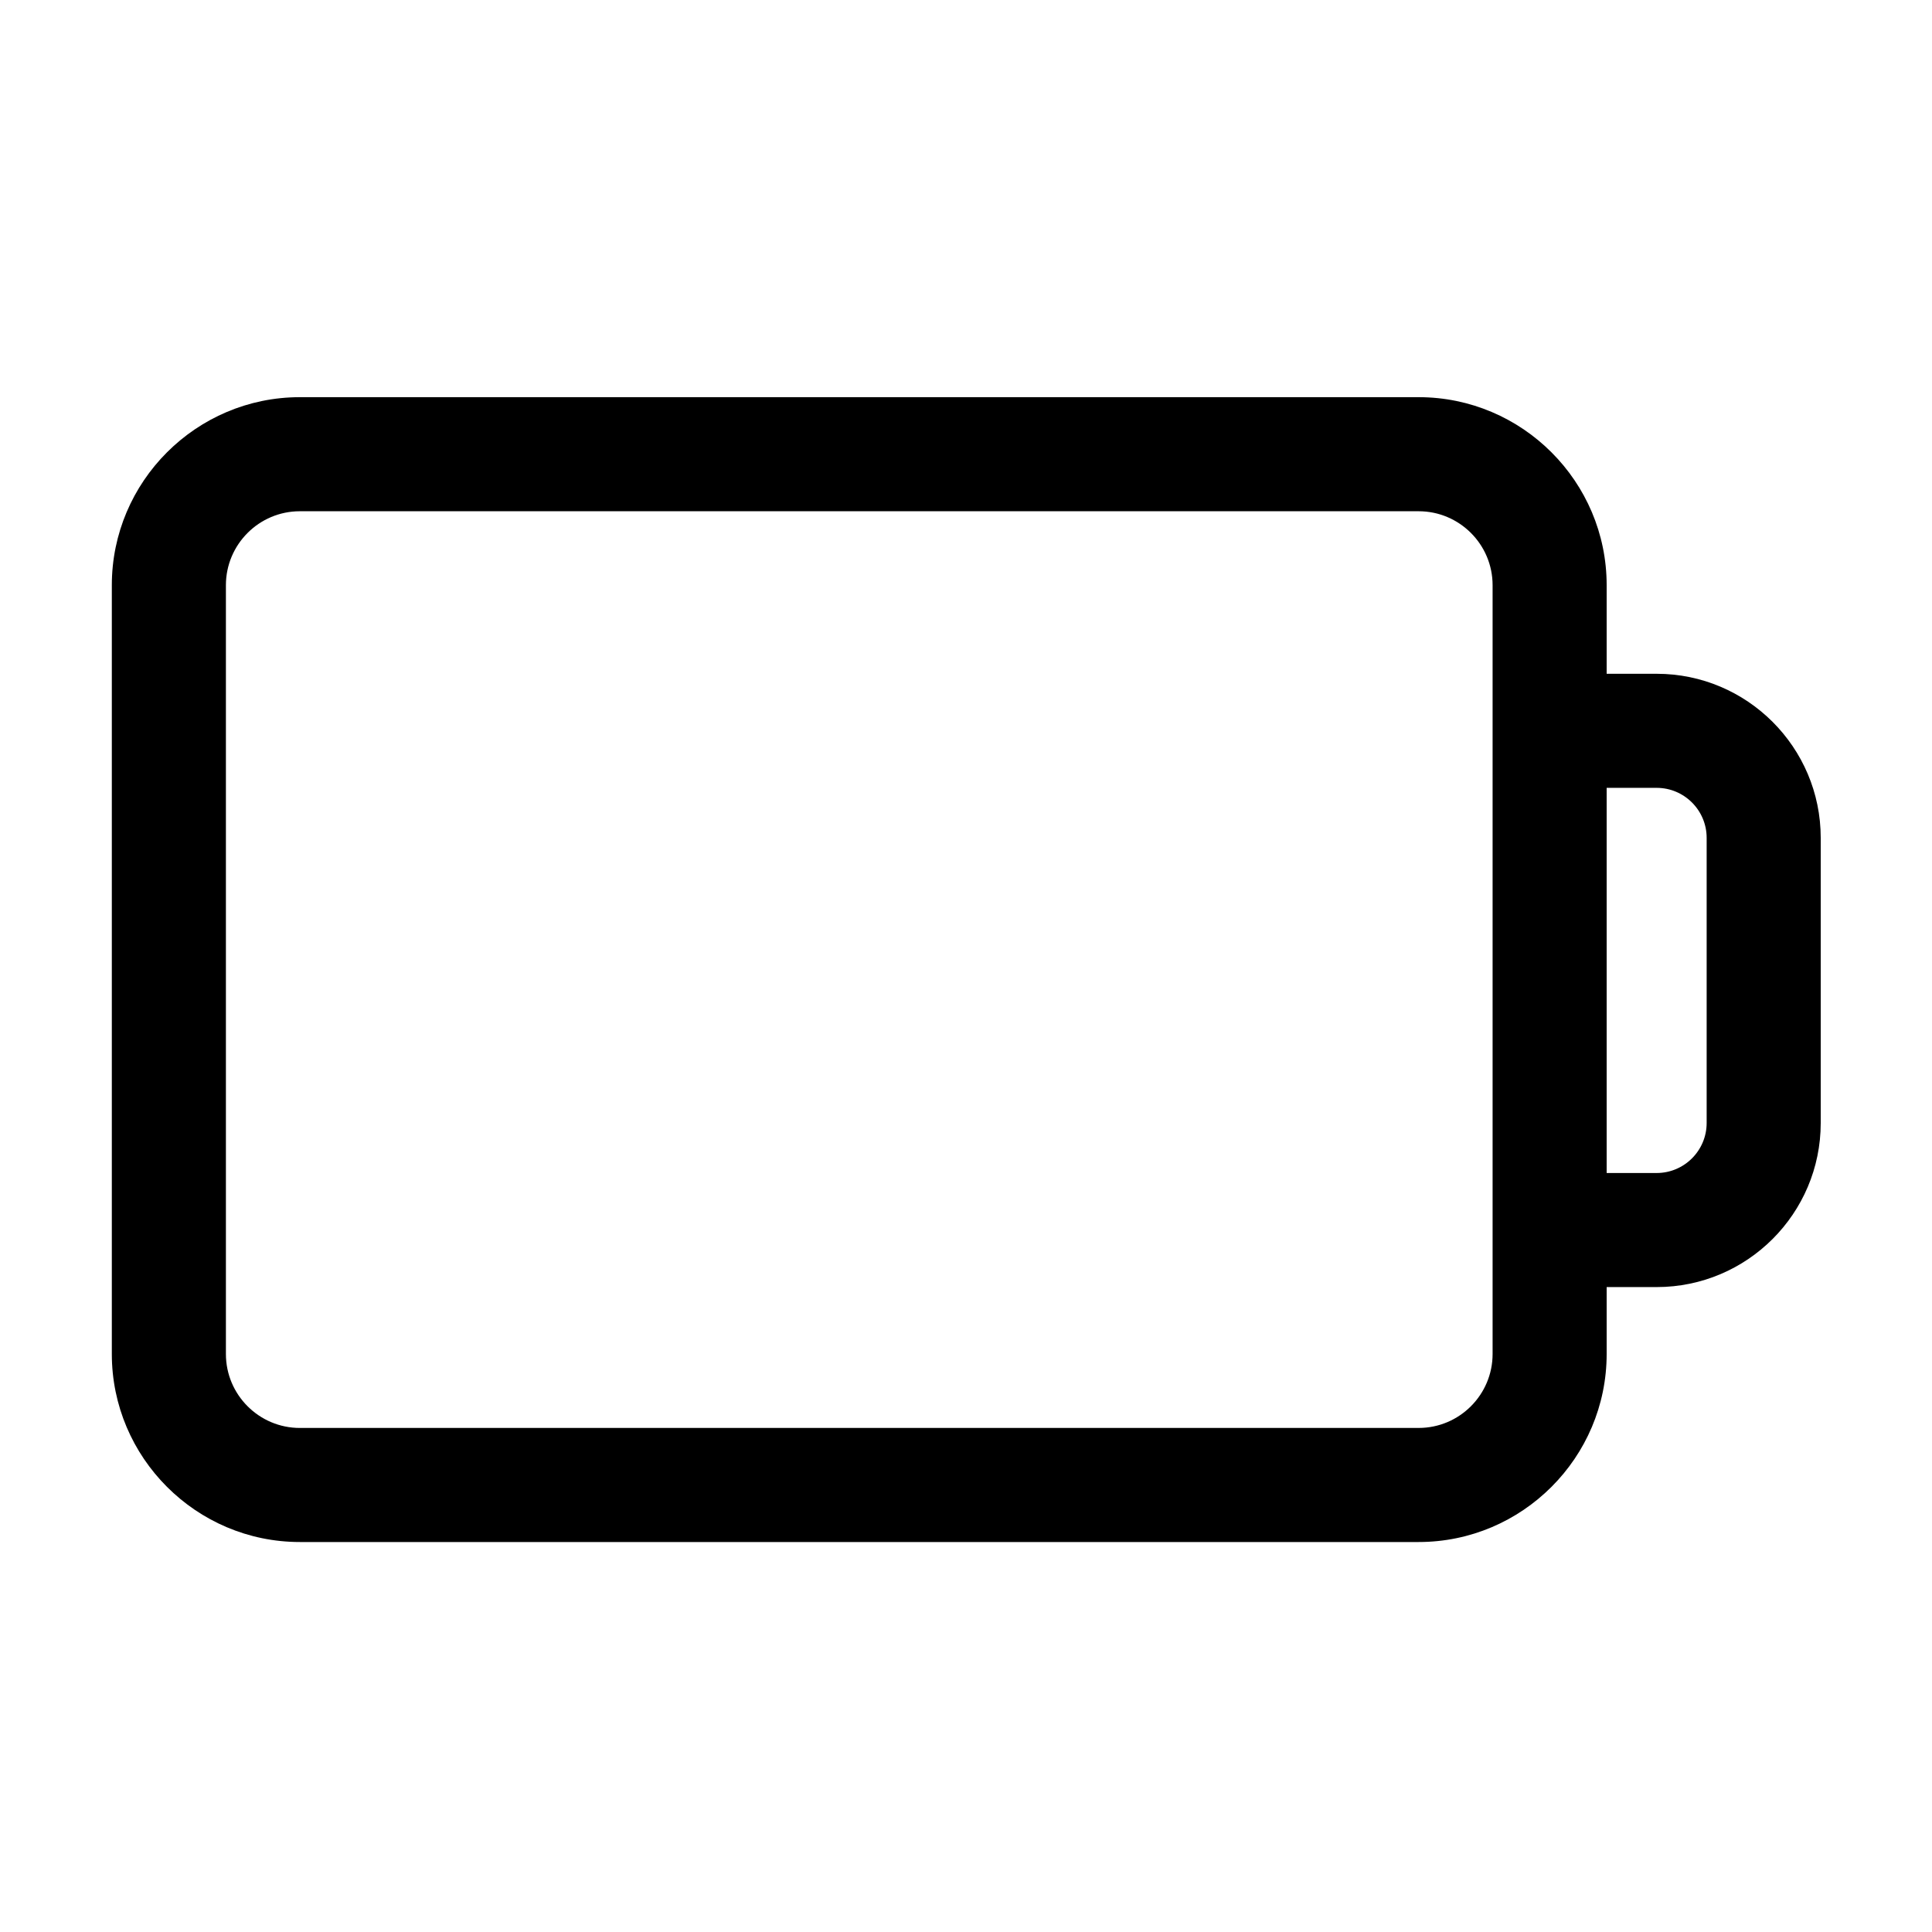 <?xml version="1.0" encoding="UTF-8"?>
<!-- Uploaded to: ICON Repo, www.iconrepo.com, Generator: ICON Repo Mixer Tools -->
<svg fill="#000000" width="800px" height="800px" version="1.1" viewBox="144 144 512 512" xmlns="http://www.w3.org/2000/svg">
 <path d="m583.03 322.56h-13.25v-23.477c0-27.457-22.371-49.828-49.828-49.828h-296.49c-27.457 0-49.828 22.371-49.828 49.828v203.74c0 27.457 22.371 49.828 49.828 49.828h296.49c27.457 0 49.828-22.371 49.828-49.828v-17.734h13.25c23.98 0 43.48-19.496 43.48-43.48v-75.57c-0.004-23.984-19.5-43.48-43.484-43.48zm-43.477 180.26c0 10.781-8.766 19.598-19.598 19.598l-296.49 0.004c-10.781 0-19.598-8.766-19.598-19.598v-203.74c0-10.781 8.766-19.598 19.598-19.598h296.49c10.781 0 19.598 8.766 19.598 19.598zm56.727-61.211c0 7.305-5.945 13.25-13.25 13.25h-13.25v-102.07h13.25c7.305 0 13.25 5.945 13.25 13.25z"/>
</svg>